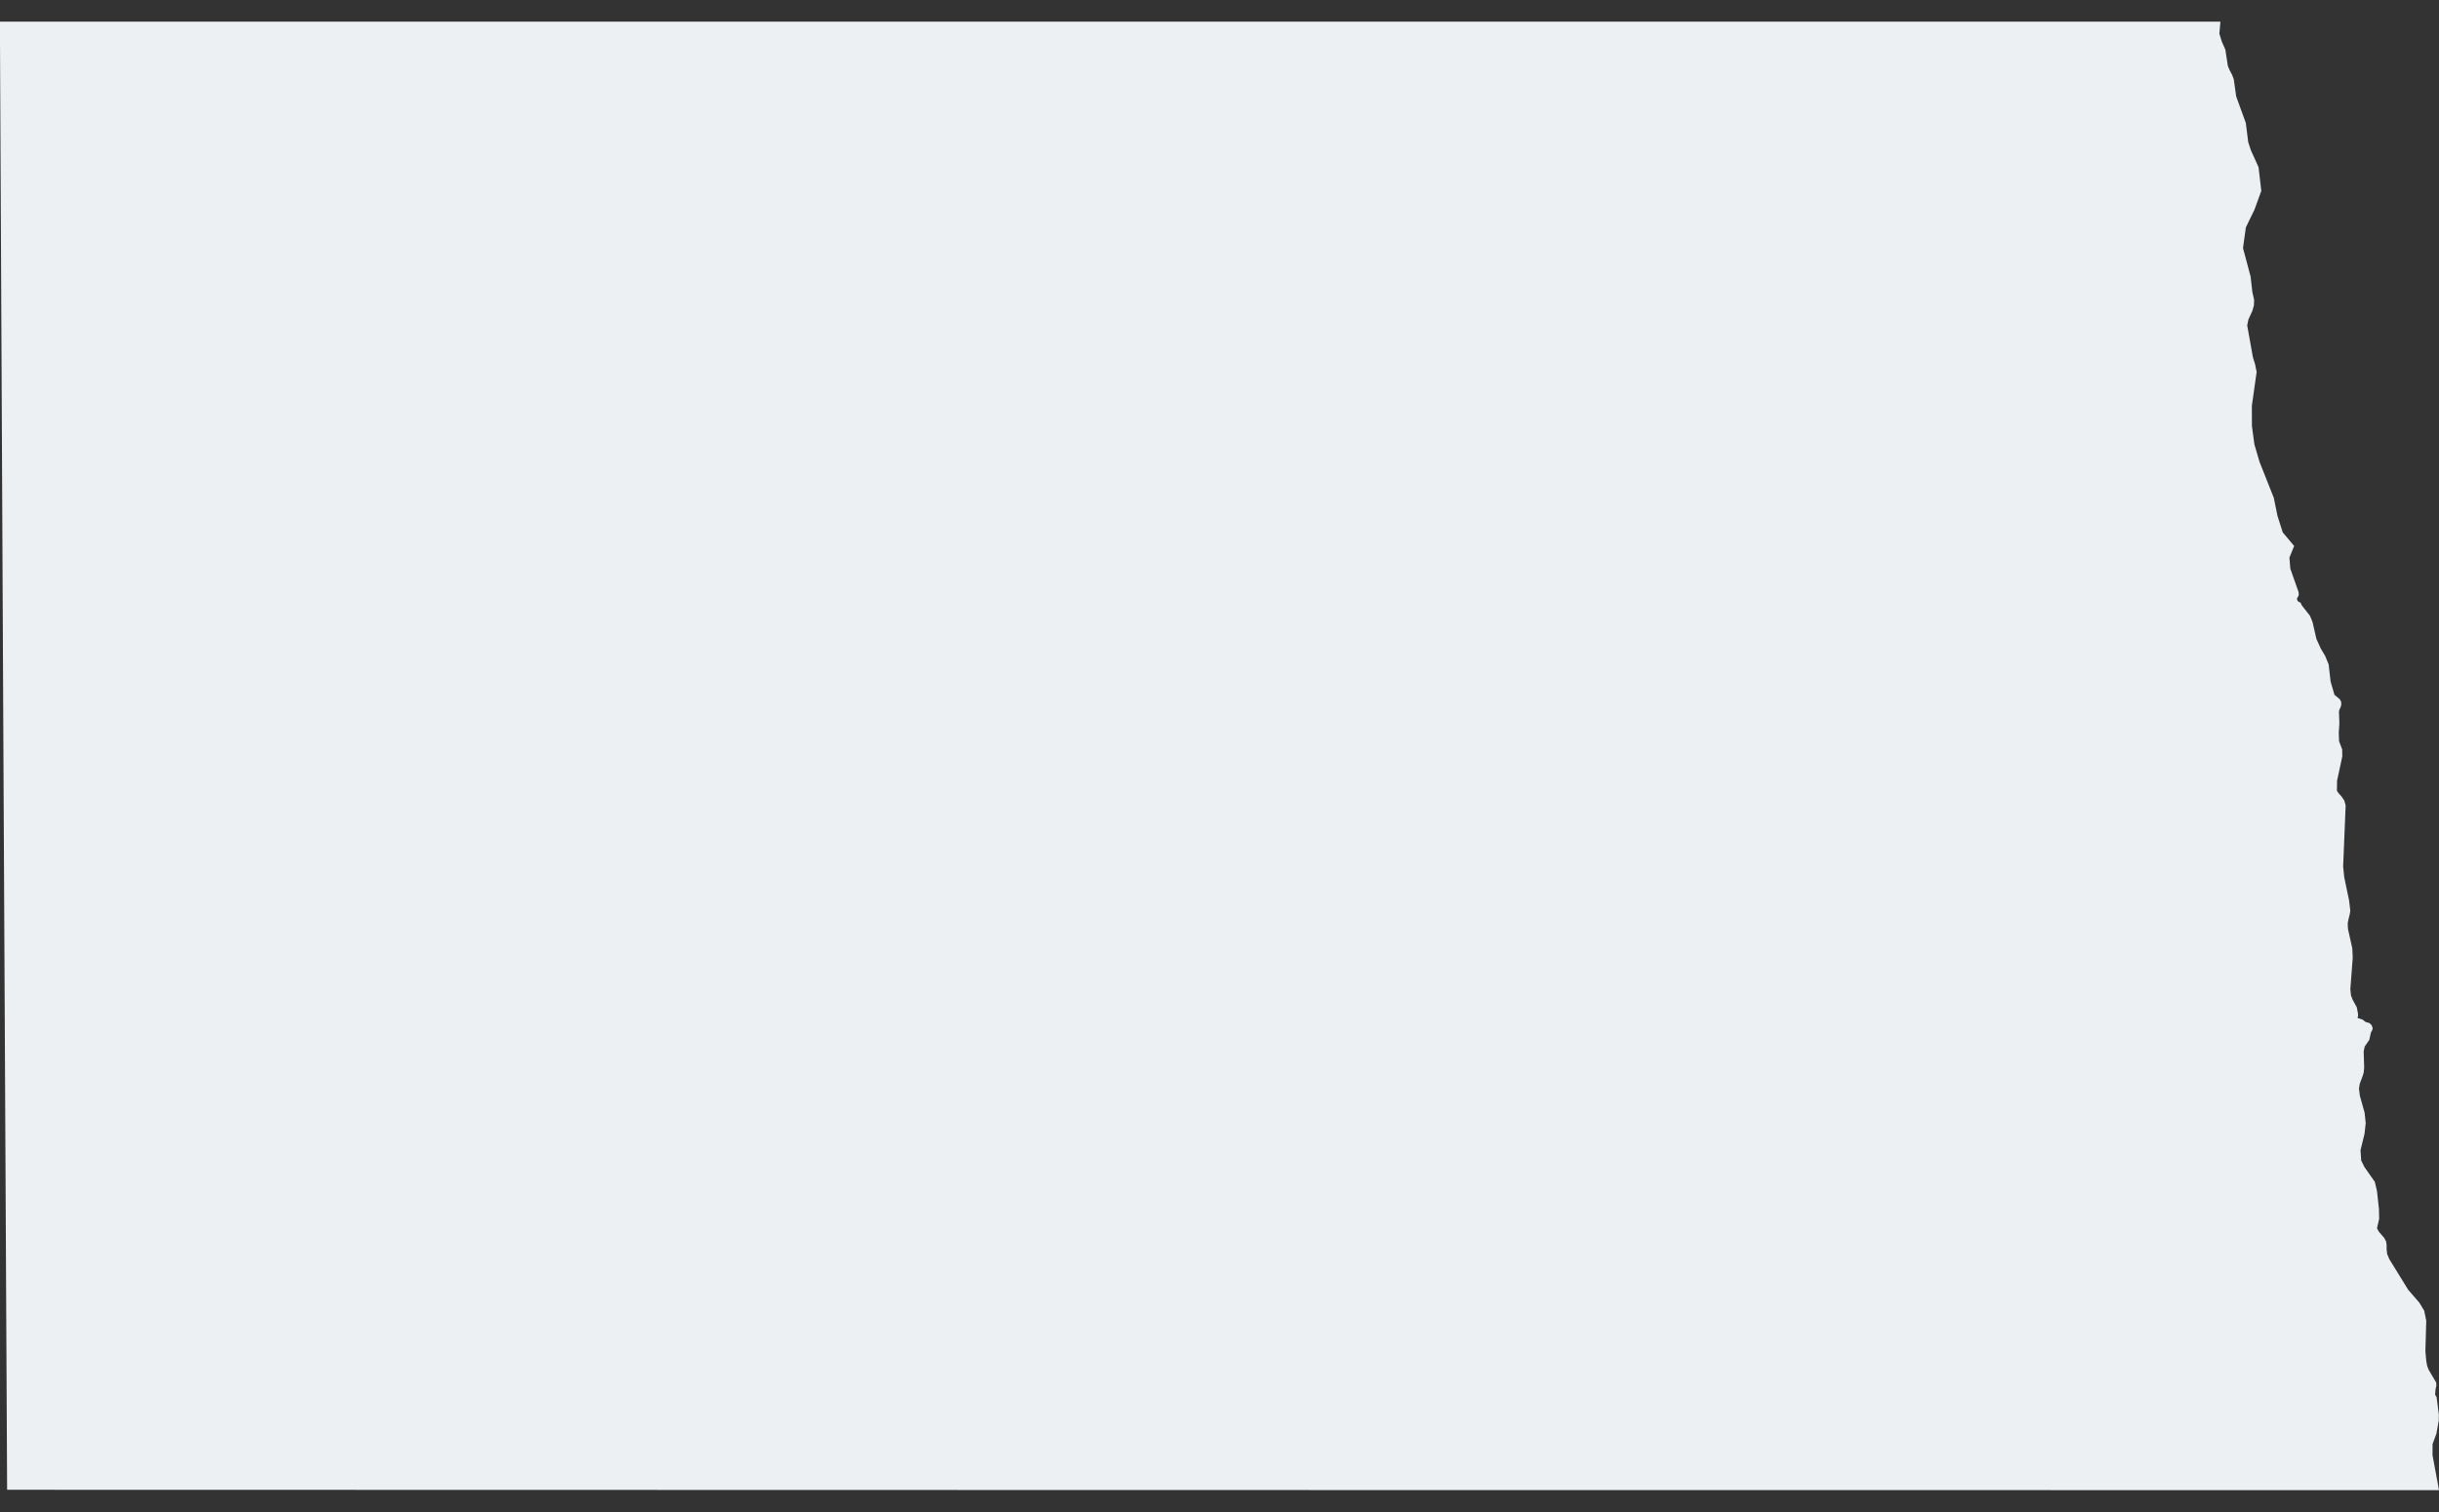 <svg xmlns="http://www.w3.org/2000/svg" xmlns:xlink="http://www.w3.org/1999/xlink" version="1.1" x="0px" y="0px" viewBox="0 19 100 62" enable-background="new 0 19 100 62" xml:space="preserve"><rect x="0" y="19" width="100" height="62" fill="#333333" stroke="none"/><path style="fill:#edf0f2;"  d="M99.736,78.215l0.158-0.428l0.096-0.537l0.004-0.243l-0.092-0.712l-0.062-0.107l0.019-0.226l0.033-0.144l-0.007-0.127  l-0.309-0.522l-0.062-0.163L99.477,74.8l-0.035-0.392l0.035-1.248l-0.082-0.41l-0.199-0.332l-0.457-0.527l-0.778-1.262l-0.088-0.211  l-0.021-0.193v-0.172l-0.02-0.145l-0.079-0.148l-0.219-0.254l-0.076-0.139l0.089-0.393l-0.01-0.41l-0.079-0.719l-0.089-0.382  l-0.426-0.608l-0.133-0.269l-0.028-0.42l0.165-0.675l0.048-0.438l-0.045-0.428l-0.193-0.684l-0.038-0.303l0.031-0.197l0.121-0.322  l0.041-0.133l0.02-0.215l-0.02-0.656l0.041-0.202l0.188-0.269l0.07-0.313l0.051-0.086l0.021-0.088l-0.047-0.121l-0.086-0.084  l-0.158-0.046l-0.135-0.102l-0.158-0.046l-0.069-0.052h0.054l-0.006-0.145l-0.048-0.256l-0.169-0.307l-0.068-0.177l-0.028-0.259  l0.098-1.284l-0.017-0.39l-0.18-0.805l-0.008-0.229l0.039-0.195l0.044-0.168l0.022-0.148l-0.049-0.418l-0.199-0.953l-0.045-0.443  l0.103-2.504l-0.054-0.194l-0.114-0.169l-0.124-0.139l-0.066-0.098l0.006-0.41l0.214-0.996l-0.004-0.287l-0.128-0.338l-0.012-0.347  l0.025-0.393l-0.018-0.476l0.018-0.072l0.044-0.094l0.035-0.111l-0.007-0.127l-0.057-0.102l-0.217-0.181l-0.158-0.544l-0.08-0.701  l-0.14-0.344L95.156,45.6l-0.182-0.4L94.813,44.5l-0.104-0.25l-0.313-0.4l-0.051-0.08l-0.013-0.051l-0.038-0.021l-0.048-0.019  l-0.044-0.039l-0.029-0.089l0.077-0.146l-0.004-0.116l-0.343-0.974l-0.035-0.451l0.193-0.477l-0.467-0.556l-0.216-0.675  l-0.151-0.742l-0.584-1.471l-0.211-0.717l-0.102-0.756l-0.003-0.83l0.196-1.387l-0.063-0.316l-0.089-0.283l-0.235-1.311l0.049-0.24  l0.164-0.361l0.062-0.221l0.009-0.225l-0.072-0.318l-0.072-0.637l-0.312-1.168l0.117-0.849l0.354-0.729l0.279-0.769l-0.113-0.972  l-0.313-0.69l-0.111-0.338l-0.098-0.784l-0.395-1.089l-0.099-0.704l-0.069-0.183l-0.093-0.172l-0.079-0.185  c-0.035-0.225-0.07-0.45-0.104-0.675l-0.141-0.318l-0.104-0.332l0.042-0.492l0.003-0.004c-30.349,0-60.696,0.001-91.044,0.001  c0.095,20.067,0.193,40.133,0.296,60.2C33.531,80.102,66.766,80.1,100,80.104l-0.266-1.434L99.736,78.215z"></path></svg>